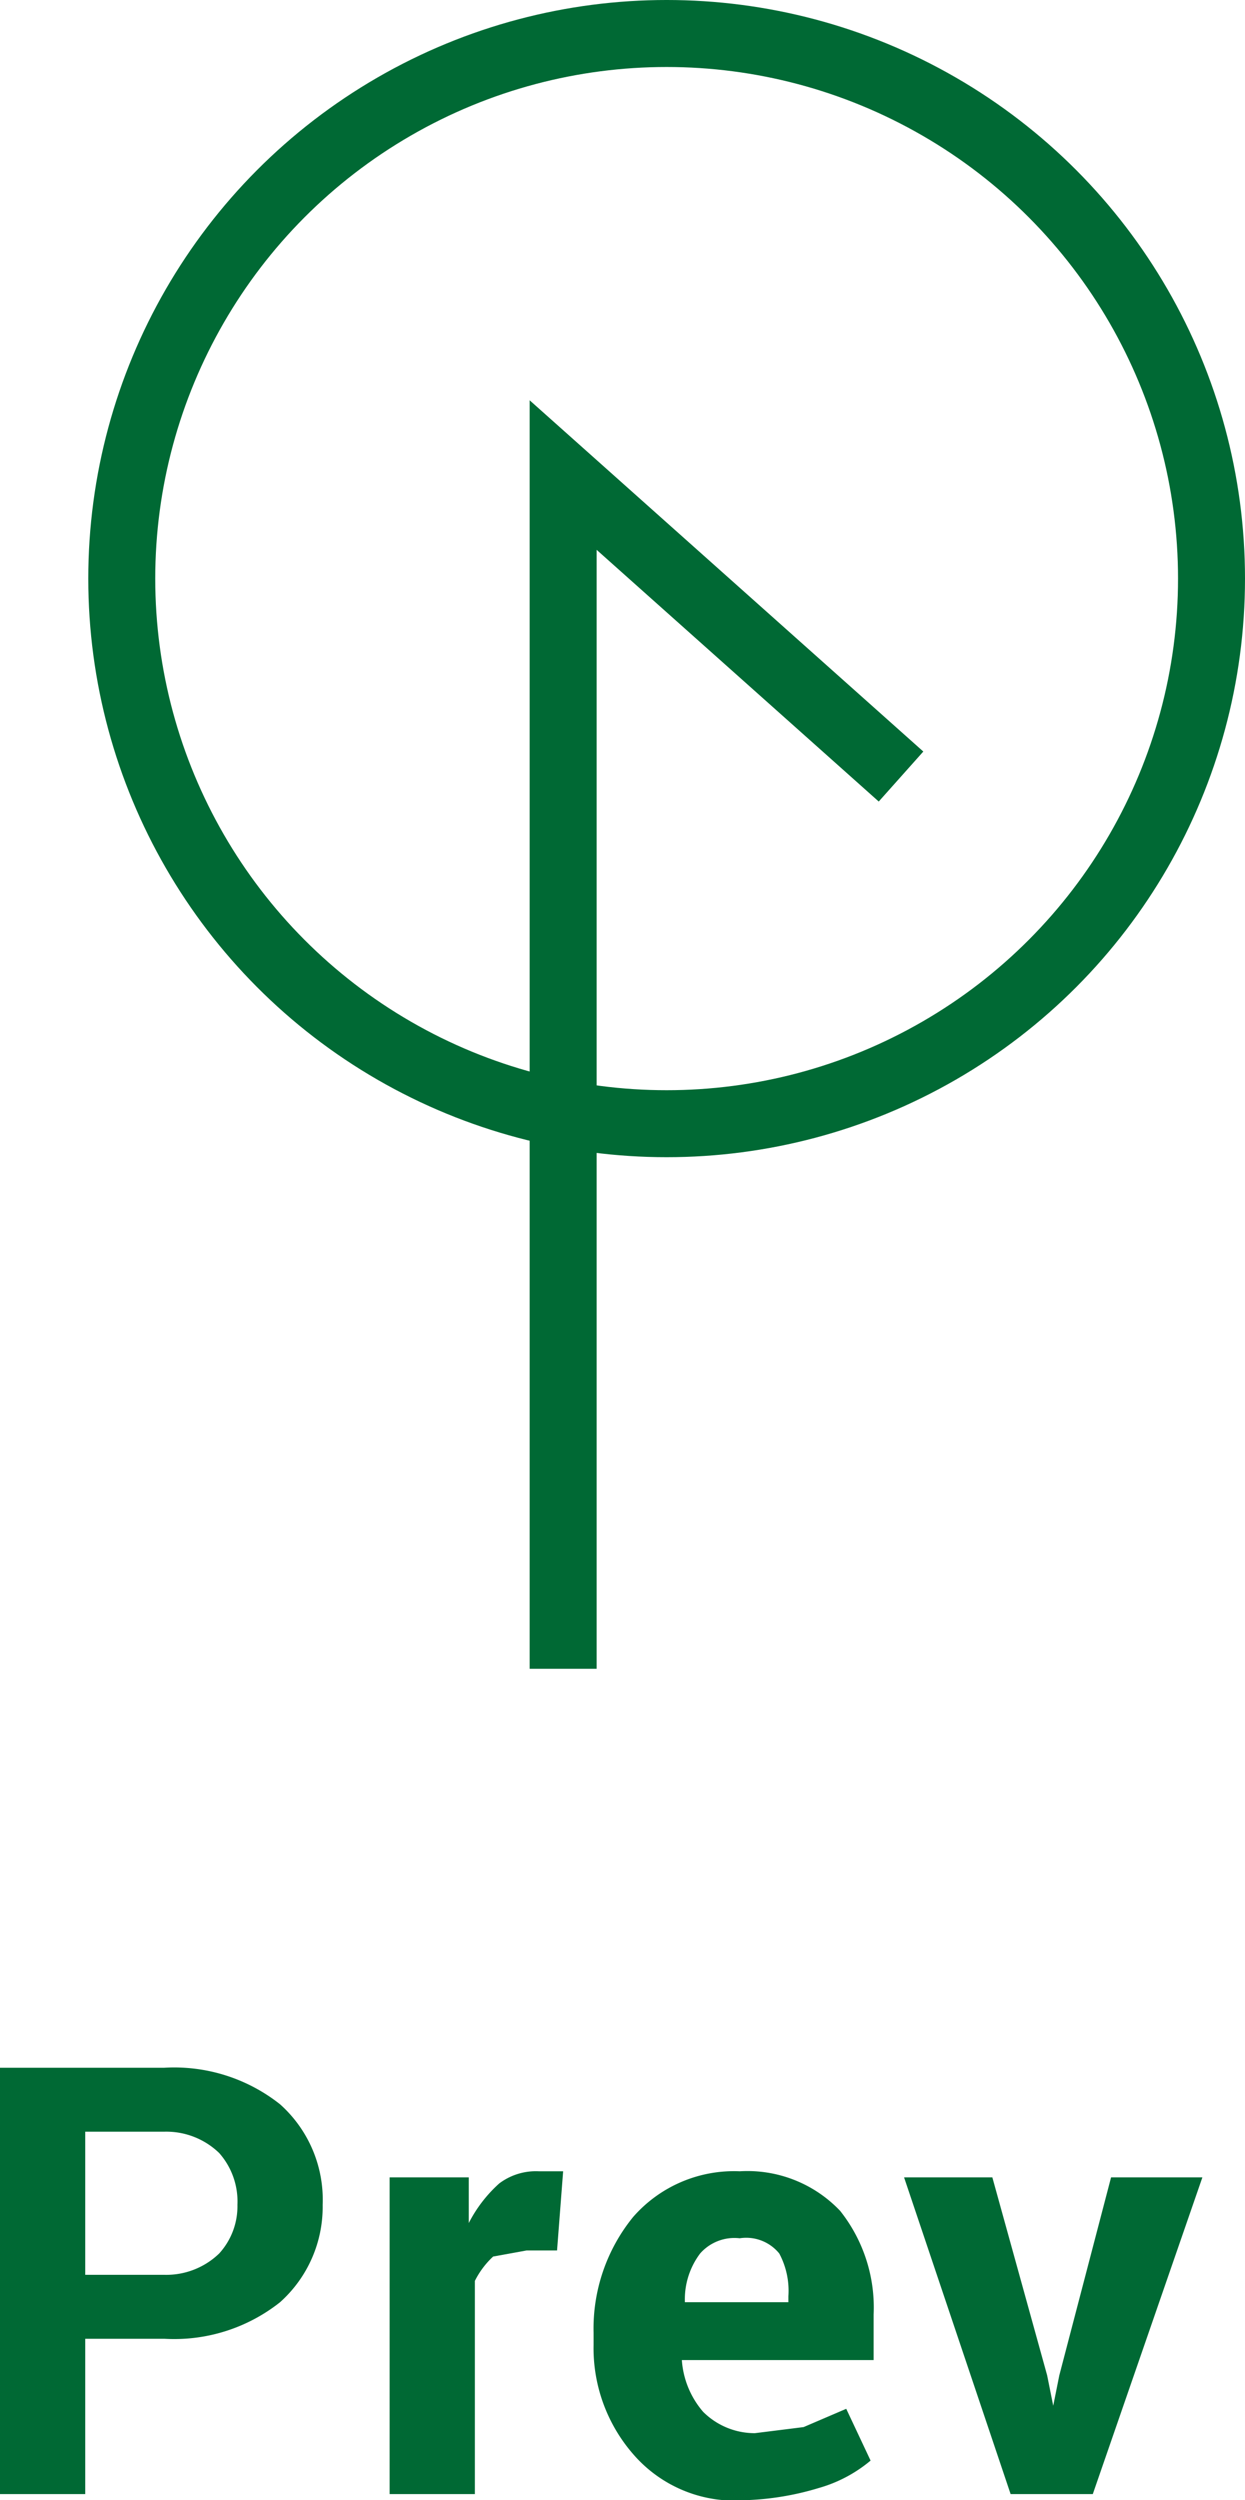 <svg xmlns="http://www.w3.org/2000/svg" width="40.9" height="82.1" viewBox="0 0 40.9 82.1">
  <g>
    <g>
      <path d="M2.8,76.8v5.1H0v-14H5.4a5.6,5.6,0,0,1,3.8,1.2,4.2,4.2,0,0,1,1.4,3.3,4.2,4.2,0,0,1-1.4,3.2,5.6,5.6,0,0,1-3.8,1.2Zm0-2.1H5.4A2.5,2.5,0,0,0,7.2,74a2.3,2.3,0,0,0,.6-1.6,2.4,2.4,0,0,0-.6-1.7A2.5,2.5,0,0,0,5.4,70H2.8Z" style="fill: #006934"/>
      <path d="M18.3,73.9h-1l-1.1.2a2.8,2.8,0,0,0-.6.8v7H12.8V71.5h2.6V73a4.5,4.5,0,0,1,1-1.3,2,2,0,0,1,1.3-.4h.8Z" style="fill: #006934"/>
      <path d="M24.5,82.1a4.4,4.4,0,0,1-3.6-1.4A5.3,5.3,0,0,1,19.5,77v-.4a5.8,5.8,0,0,1,1.3-3.8,4.4,4.4,0,0,1,3.5-1.5,4.2,4.2,0,0,1,3.3,1.3A5.1,5.1,0,0,1,28.7,76v1.5H22.4a2.9,2.9,0,0,0,.7,1.7,2.4,2.4,0,0,0,1.7.7l1.6-.2,1.4-.6.8,1.7a4.6,4.6,0,0,1-1.7.9A9.3,9.3,0,0,1,24.5,82.1Zm-.2-8.6A1.5,1.5,0,0,0,23,74a2.5,2.5,0,0,0-.5,1.6h3.4v-.2a2.6,2.6,0,0,0-.3-1.4A1.4,1.4,0,0,0,24.3,73.5Z" style="fill: #006934"/>
      <path d="M34.4,78l.2,1h0l.2-1,1.7-6.5h3L35.9,81.9H33.2L29.7,71.5h2.9Z" style="fill: #006934"/>
    </g>
    <polyline points="18.5 54.8 18.5 15.6 29.6 25.5" style="fill: none;stroke: #006934;stroke-miterlimit: 10;stroke-width: 2.2px"/>
    <circle cx="21.9" cy="19" r="17.9" style="fill: none;stroke: #006934;stroke-miterlimit: 10;stroke-width: 2.2px"/>
  </g>
</svg>
